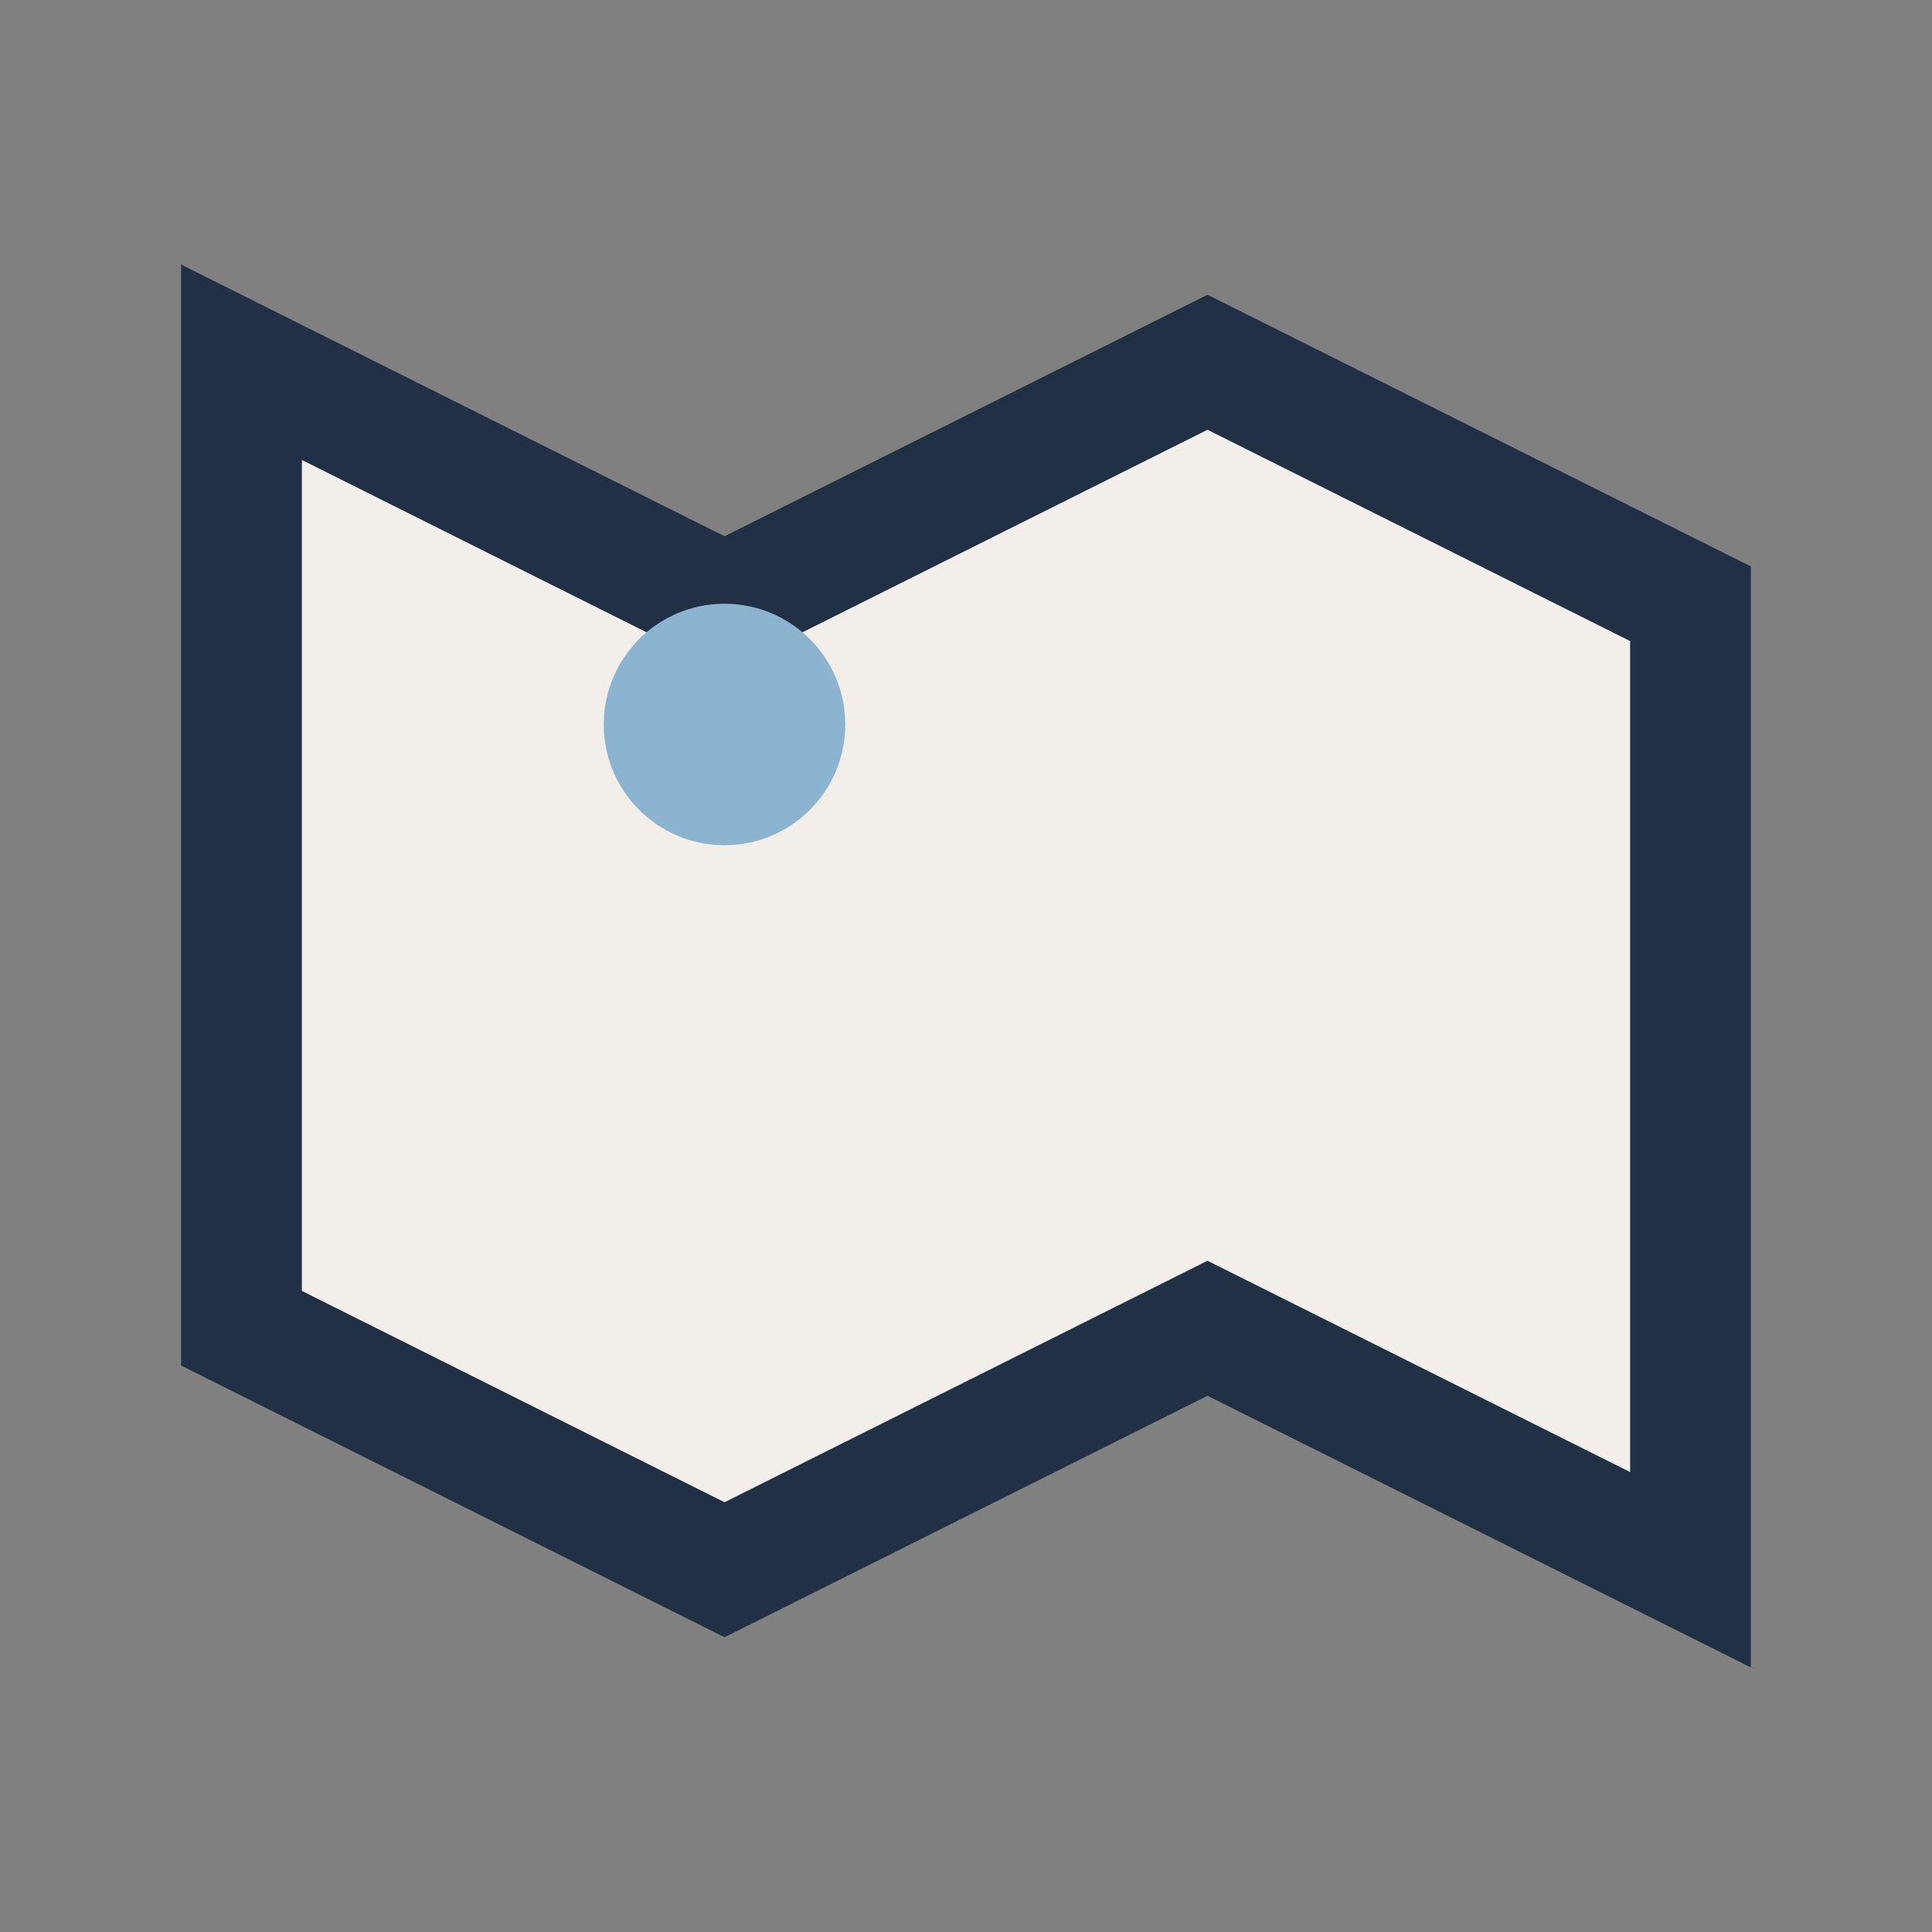 <?xml version="1.0" encoding="UTF-8"?>
<svg xmlns="http://www.w3.org/2000/svg" width="32" height="32" viewBox="0 0 32 32"><rect x="0" y="0" width="32" height="32" fill="#808080" stroke="none"/><path d="M4 6l8 4 8-4 8 4v16l-8-4-8 4-8-4V6z" fill="#F2EFEA" stroke="#223046" stroke-width="2"/><circle cx="12" cy="12" r="2" fill="#8CB4D1"/></svg>